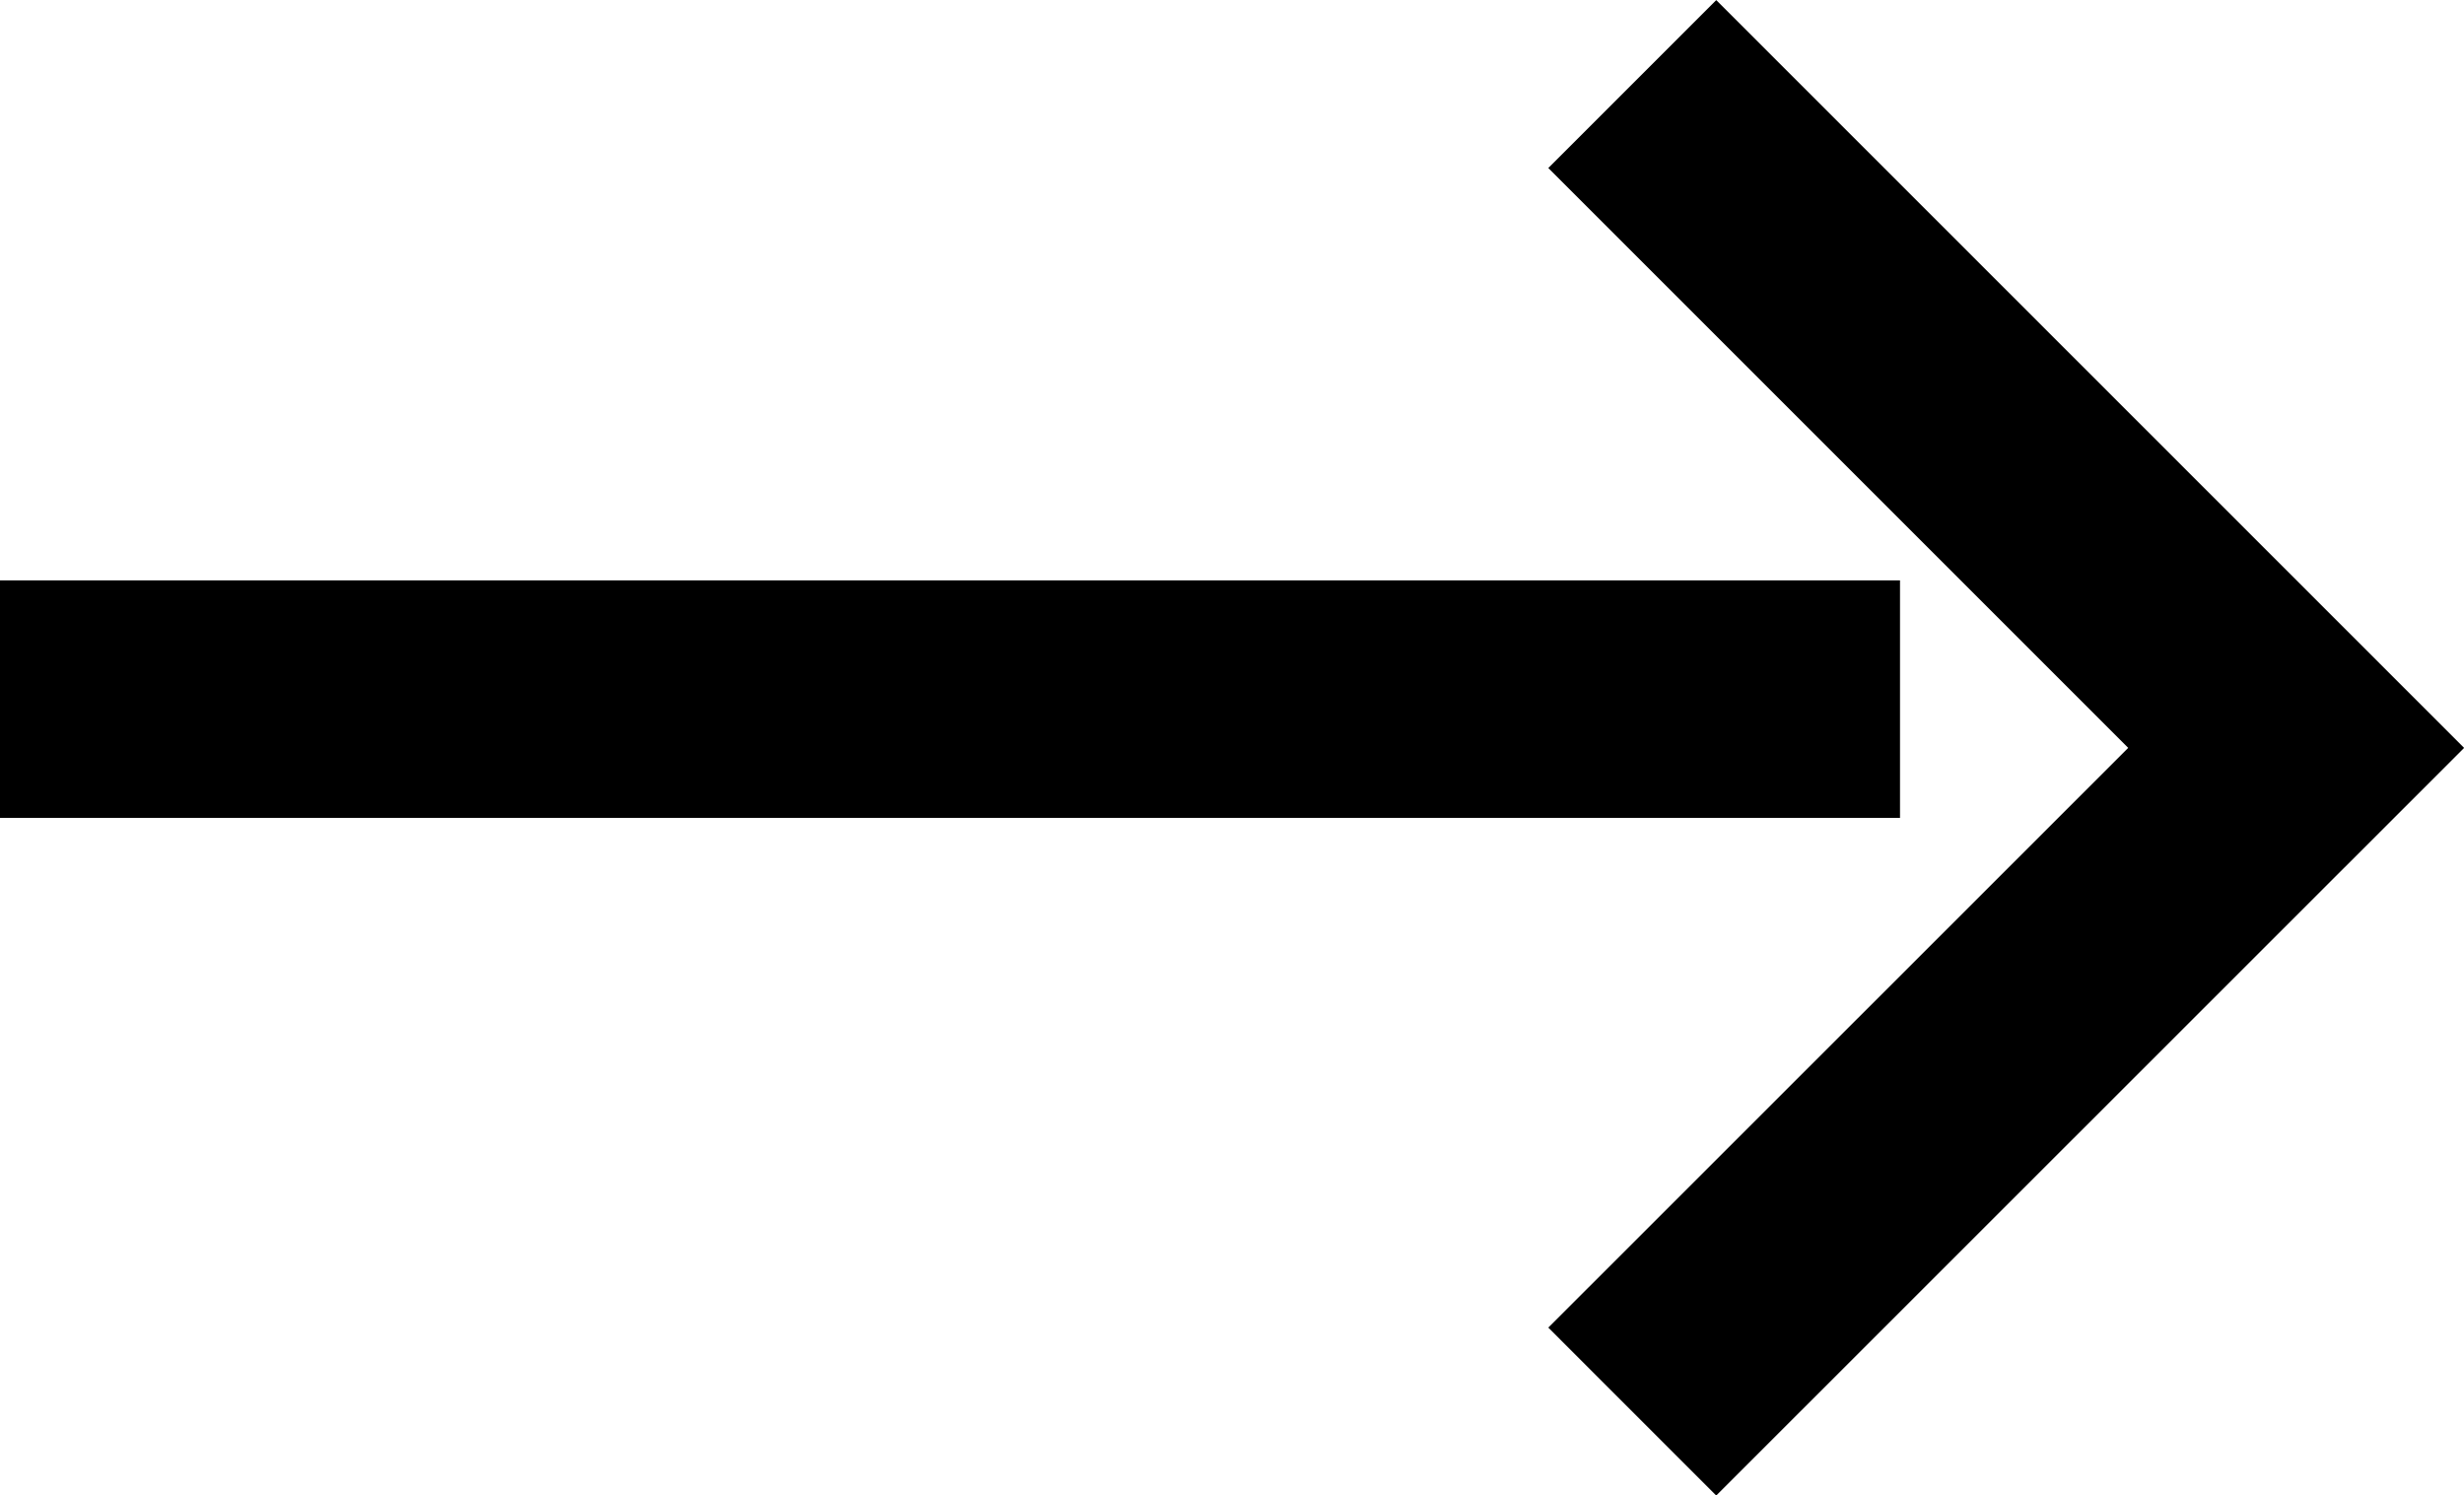 <svg xmlns="http://www.w3.org/2000/svg" width="15.562" height="9.446" viewBox="0 0 15.562 9.446">
    <g data-name="Grupo 5387">
        <g data-name="Icon feather-arrow-right">
            <path data-name="Trazado 36" d="m0 0 4.193 4.193L0 8.385" transform="translate(10.309 .531)" style="fill:none;stroke:#000;stroke-width:1.5px"/>
        </g>
        <path data-name="Línea 892" transform="rotate(180 6 2.208)" style="fill:none;stroke:#000;stroke-width:1.5px" d="M0 0h12"/>
    </g>
</svg>
